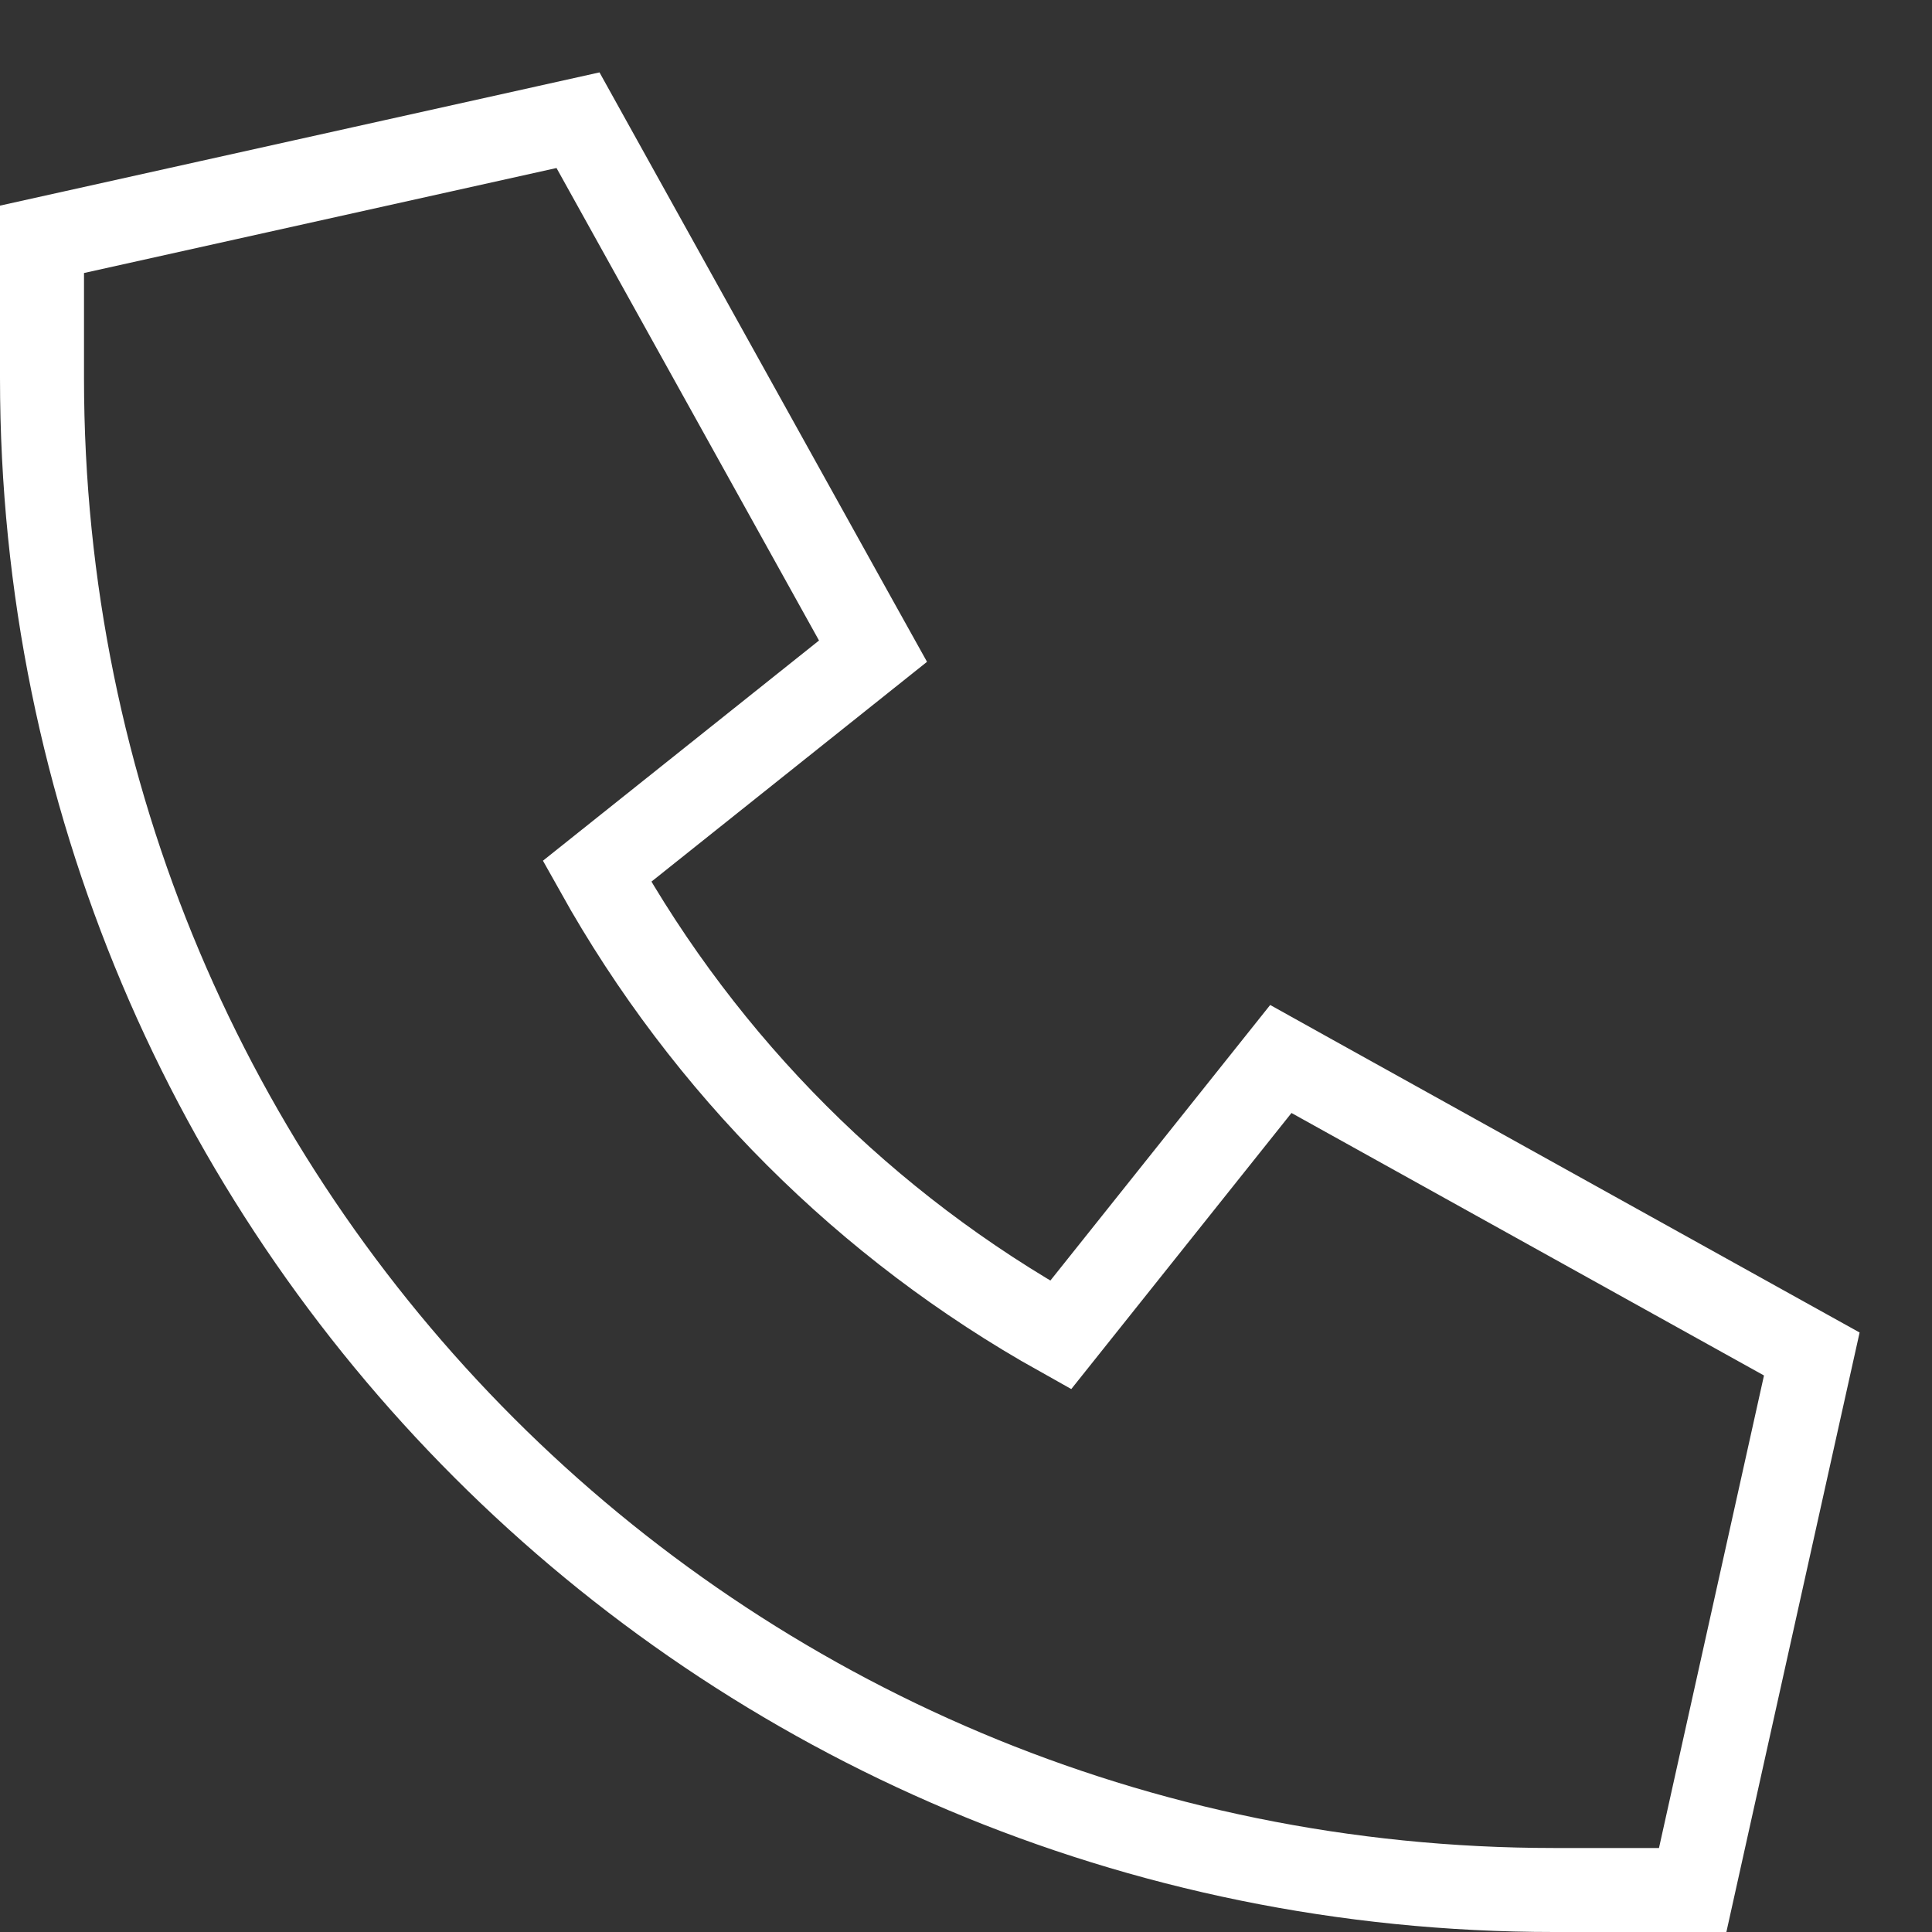 <svg width="23" height="23" viewBox="0 0 23 23" fill="none" xmlns="http://www.w3.org/2000/svg">
<rect x="0" y="0" width="23" height="23" fill="#333333" stroke="none"/>
<path d="M0.892 2.762L0.5 2.849V3.25V4.5C0.5 14.464 8.536 22.5 18.5 22.5H19.75H20.151L20.238 22.108L21.488 16.483L21.569 16.119L21.243 15.938L15.618 12.813L15.248 12.607L14.984 12.938L12.627 15.893C10.308 14.597 8.403 12.692 7.107 10.373L10.062 8.016L10.393 7.752L10.187 7.382L7.062 1.757L6.881 1.431L6.517 1.512L0.892 2.762Z" stroke="white"/>
</svg>
